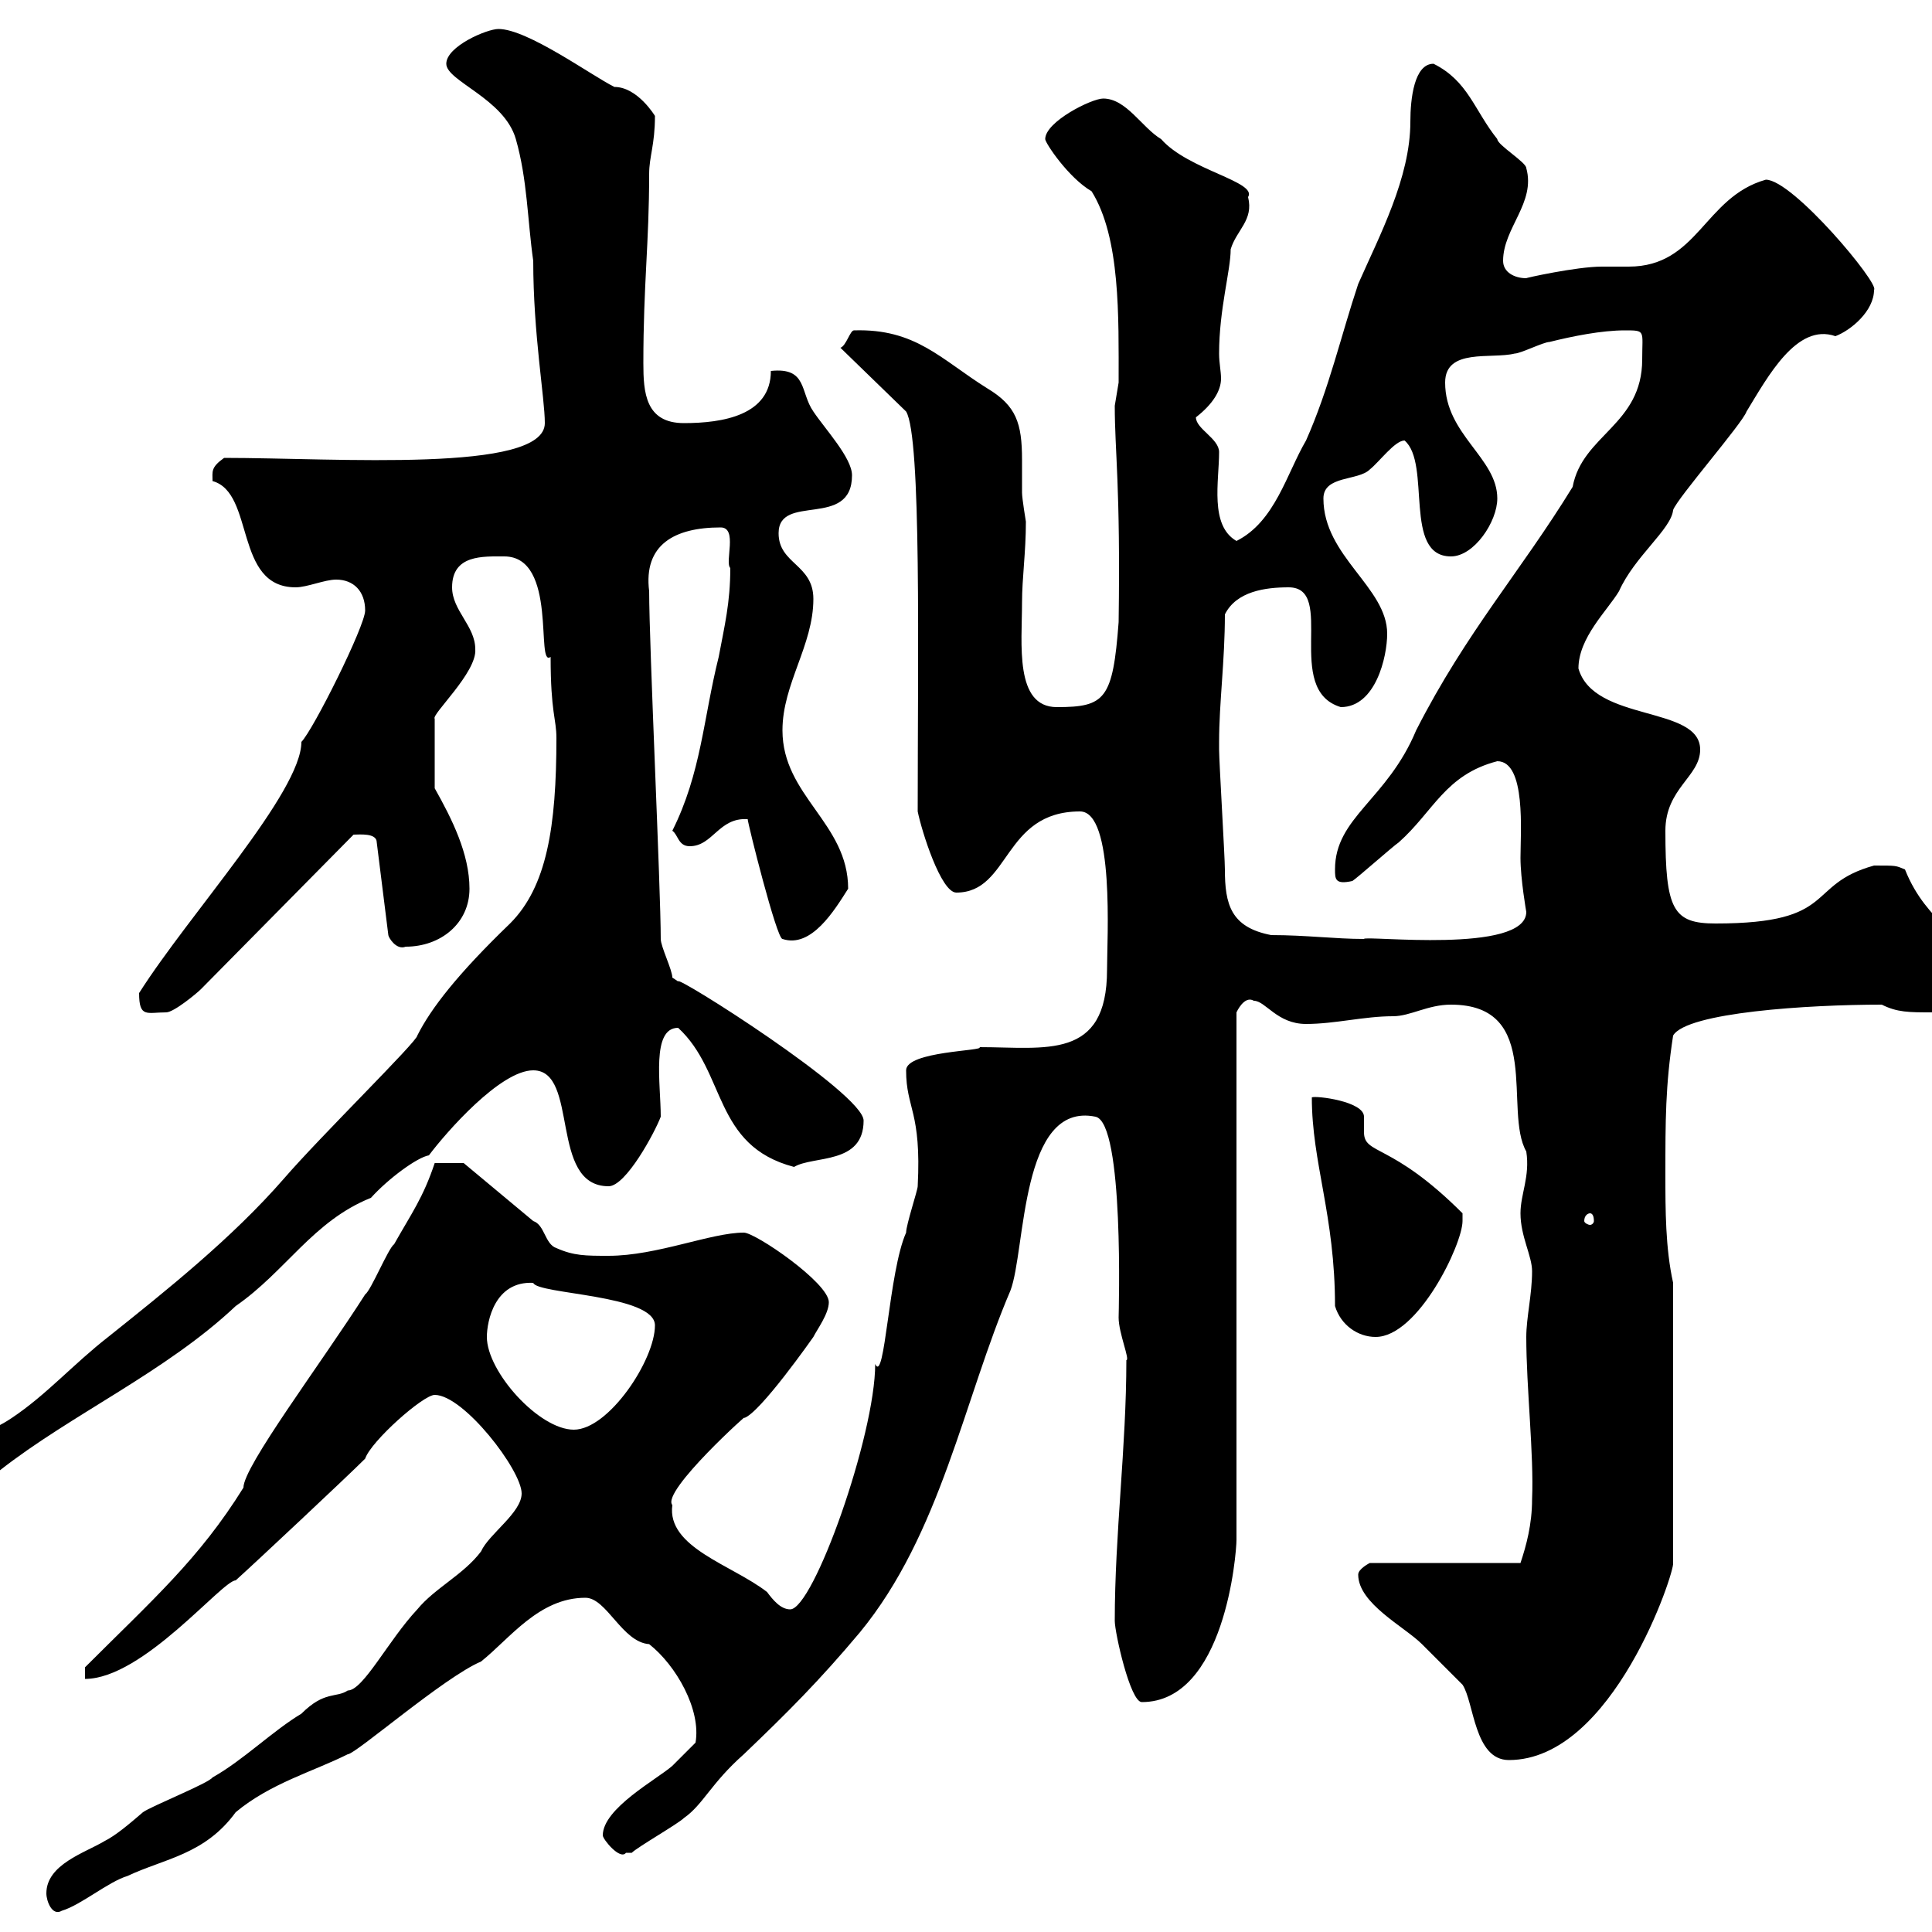 <svg xmlns="http://www.w3.org/2000/svg" xmlns:xlink="http://www.w3.org/1999/xlink" width="300" height="300"><path d="M7.20 294C7.20 295.20 8.10 297.60 9.60 296.70C12.60 295.80 16.80 292.20 19.80 291.30C25.50 288.60 31.80 288 36.60 281.40C42 276.90 48.60 275.10 54 272.40C55.20 272.40 69 260.40 74.70 258C79.20 254.40 83.70 248.10 90.90 248.10C94.20 248.10 96.60 255 100.80 255.30C105 258.60 108.90 265.50 108 270.60C108 270.60 105.30 273.30 104.40 274.20C102 276.30 93.60 280.80 93.60 285C93.60 285.60 96.30 288.90 97.20 287.70C97.20 287.70 98.10 287.70 98.10 287.70C99 286.80 105.30 283.20 106.20 282.30C109.20 280.20 110.40 276.90 115.50 272.40C122.40 265.80 127.20 261 133.50 253.50C146.10 238.20 149.70 217.20 156.90 200.40C159.30 194.10 158.40 171 170.10 173.40C174.60 174.30 173.70 204 173.70 204.60C173.70 207 175.50 211.20 174.90 211.20C174.90 224.70 173.10 238.20 173.10 251.70C173.10 253.50 175.50 264.30 177.30 264.30C190.20 264.30 192 241.20 192 239.10L192 157.20C192 157.20 193.20 154.50 194.70 155.40C196.50 155.40 198.30 159 202.80 159C207.30 159 211.80 157.80 216.30 157.80C219 157.80 221.70 156 225.30 156C239.70 156 233.40 172.50 237 178.80C237.60 182.70 236.10 185.40 236.10 188.40C236.10 192 237.90 195 237.90 197.40C237.90 201 237 204.60 237 207.60C237 215.40 238.20 225.90 237.90 232.80C237.90 236.70 237 240 236.10 242.70L212.70 242.70C212.70 242.70 210.90 243.60 210.90 244.50C210.90 249 218.10 252.60 220.80 255.30C222.60 257.10 227.10 261.60 227.10 261.60C228.90 264.30 228.90 273.30 234.30 273.30C250.50 273.30 260.10 243.90 259.80 242.70L259.80 199.20C258.60 193.80 258.60 187.80 258.60 182.40C258.60 174 258.60 168.60 259.80 160.80C261.90 157.20 280.80 156 292.20 156C294.60 157.20 296.40 157.20 300 157.20C303.60 157.20 305.40 156 305.40 152.40C305.40 144 299.40 144 295.80 135C294.30 134.40 294.60 134.40 291 134.40C280.20 137.40 285.60 143.40 266.40 143.40C259.80 143.40 258.60 141.30 258.60 129C258.60 122.40 264 120.60 264 116.40C264 109.50 247.50 112.20 245.10 103.80C245.10 99 249.60 94.80 251.40 91.80C253.80 86.40 259.50 82.20 259.80 79.20C260.40 77.40 270.60 65.70 271.20 63.90C274.50 58.50 279 50.10 285 52.20C287.40 51.30 291 48.30 291 45C291.90 44.10 278.40 27.90 274.20 27.90C264.60 30.60 263.70 41.40 252.90 41.40C251.40 41.40 250.20 41.40 248.70 41.40C244.80 41.40 236.70 43.20 237 43.20C235.20 43.20 233.40 42.30 233.40 40.50C233.40 35.40 238.50 31.50 237 26.10C237 25.20 232.50 22.50 232.50 21.60C228.90 17.10 228 12.60 222.60 9.90C219.60 9.90 219 15.30 219 18.90C219 27.60 214.20 36.60 210.90 44.10C208.20 52.20 206.40 60.30 202.80 68.40C199.80 73.50 198 81 192 84C187.80 81.60 189.30 74.70 189.30 70.20C189.30 68.10 185.70 66.60 185.70 64.80C188.40 62.70 189.60 60.60 189.60 58.80C189.60 57.60 189.30 56.40 189.30 54.90C189.30 48 191.10 42 191.10 38.70C192 35.70 194.70 34.20 193.80 30.60C195.30 28.20 184.50 26.40 180.30 21.60C177.30 19.80 174.90 15.30 171.30 15.30C169.50 15.30 162.30 18.90 162.30 21.60C162.30 22.20 165.90 27.60 169.50 29.70C174 36.90 173.70 49.20 173.70 59.40C173.70 59.40 173.10 63 173.10 63C173.10 70.20 174 75.30 173.70 96.60C172.80 108.60 171.60 109.80 164.10 109.80C157.50 109.80 158.70 99.90 158.70 93.60C158.70 89.70 159.30 85.80 159.30 81C159.30 81 158.70 77.40 158.70 76.50C158.70 75 158.70 73.50 158.70 71.40C158.70 65.70 157.80 63 153.30 60.30C146.10 55.80 142.20 51 132.60 51.30C132 51.30 131.40 53.70 130.50 54L140.70 63.90C143.10 67.80 142.50 102 142.50 126C143.10 129 146.10 138.60 148.50 138.60C156.90 138.60 155.70 126 167.70 126C173.10 126 171.90 145.80 171.90 150.60C171.90 164.70 162.30 162.60 152.10 162.60C153 163.20 140.70 163.20 140.70 166.20C140.70 172.20 143.10 172.50 142.50 184.20C142.50 184.80 140.70 190.20 140.70 191.40C138 197.40 137.40 215.10 135.90 211.80C135.90 222.90 126.30 249.90 122.70 249.90C121.20 249.90 120 248.40 119.10 247.20C113.70 243 103.50 240.30 104.40 233.70C102.60 231.60 117 218.70 115.50 220.20C117.90 219.60 126.30 207.60 126.30 207.60C126.90 206.40 128.70 204 128.70 202.20C128.70 199.20 117.30 191.40 115.50 191.40C110.40 191.40 102 195 94.50 195C90.90 195 89.10 195 86.40 193.80C84.60 193.20 84.60 190.20 82.80 189.60C79.20 186.60 72 180.60 72 180.60L67.50 180.60C65.70 186 63.90 188.40 61.20 193.20C60.30 193.80 57.60 200.40 56.70 201C49.80 211.80 37.80 227.70 37.80 231C30.90 242.10 23.70 248.40 13.20 258.90L13.20 260.70C22.20 260.70 34.50 245.40 36.60 245.40C39.60 242.70 54 229.20 56.70 226.50C57.60 223.80 65.70 216.60 67.50 216.60C72 216.60 81 228.30 81 231.90C81 234.90 75.90 238.20 74.70 240.90C72 244.50 67.50 246.60 64.80 249.90C60.30 254.70 56.40 262.50 54 262.50C52.20 263.70 50.40 262.50 46.80 266.10C42.30 268.80 37.80 273.30 33 276C32.40 276.90 23.40 280.50 22.20 281.40C20.10 283.20 18 285 16.20 285.90C13.20 287.70 7.20 289.50 7.20 294ZM-5.40 225.60C-5.40 228-6 228.30 0 228.30C11.10 219.60 25.80 213 36.60 202.80C44.40 197.40 48.60 189.60 57.60 186C60.30 183 64.80 179.70 66.60 179.40C69.30 175.80 77.70 166.20 82.80 166.20C90 166.20 85.20 184.20 94.50 184.20C97.20 184.20 101.70 175.80 102.60 173.40C102.60 168.30 101.10 159.60 105.30 159.60C112.80 166.50 110.70 177.90 123.30 181.20C126.30 179.40 134.10 180.90 134.10 174C134.10 169.80 104.70 151.20 105.30 152.40C105.30 152.40 104.40 151.80 104.40 151.80C104.40 150.60 102.60 147 102.60 145.80C102.60 138 100.80 100.20 100.80 91.80C99.90 84.60 104.70 81.90 111.90 81.90C114.60 81.90 112.50 87.30 113.40 88.20C113.40 93.60 112.50 97.20 111.60 102C109.20 111.60 108.90 120 104.40 129C105.30 129.60 105.30 131.40 107.10 131.40C110.70 131.40 111.60 126.90 116.10 127.20C116.10 127.80 120.60 145.80 121.50 145.80C126 147.30 129.60 141.30 131.70 138C131.70 127.80 121.50 123.60 121.50 113.40C121.50 106.20 126.30 100.20 126.30 93C126.30 87.60 120.90 87.60 120.90 82.80C120.90 76.50 132.30 82.20 132.30 73.80C132.30 71.10 128.10 66.60 126.30 63.90C124.20 60.90 125.40 57 119.70 57.60C119.70 64.50 112.20 65.70 106.20 65.70C100.20 65.70 99.90 60.90 99.90 56.40C99.90 44.10 100.80 37.80 100.80 27C100.80 24.30 101.70 22.50 101.70 18C101.70 18 99 13.50 95.40 13.50C91.80 11.70 81.90 4.50 77.40 4.50C75.60 4.50 69.30 7.20 69.30 9.90C69.30 12.60 78.30 15.30 80.10 21.60C81.90 27.90 81.90 34.20 82.80 40.50C82.80 51.90 84.60 61.80 84.60 65.70C84.60 73.50 52.20 71.10 34.80 71.10C32.70 72.60 33 73.20 33 74.70C39.60 76.50 36.30 91.20 45.90 91.20C47.70 91.20 50.40 90 52.20 90C54.90 90 56.70 91.80 56.70 94.80C56.70 97.20 48.60 113.40 46.80 115.20C46.80 123 29.40 141.90 21.60 154.20C21.60 158.10 22.80 157.20 25.80 157.20C27 157.20 30.60 154.20 31.20 153.60L54.90 129.60C55.80 129.60 58.50 129.30 58.50 130.80L60.30 145.20C60.30 145.50 61.50 147.60 63 147C68.40 147 72.90 143.40 72.90 138C72.90 132.60 70.20 127.20 67.50 122.40L67.50 111.60C66.90 111 74.10 104.40 73.80 100.80C73.80 97.20 70.20 94.80 70.20 91.20C70.20 86.10 75 86.40 78.30 86.40C86.70 86.40 83.10 103.80 85.50 102C85.50 110.70 86.40 111.60 86.40 114.60C86.40 128.40 84.90 137.70 79.20 143.40C71.10 151.20 66.90 156.60 64.80 160.80C64.80 161.70 49.80 176.40 44.10 183C36 192.30 25.80 200.40 16.80 207.60C11.40 211.80 7.20 216.60 1.80 220.20C-1.80 222.60-3 222-5.40 225.60ZM75.60 207.60C75.60 205.20 76.80 198.90 82.80 199.20C83.40 201 101.70 201 101.70 205.80C101.70 211.20 94.50 222 89.10 222C83.70 222 75.60 213 75.60 207.60ZM207.30 202.80C208.20 205.80 210.90 207.60 213.60 207.60C220.20 207.60 227.10 193.20 227.10 189.60C227.10 189.60 227.10 188.40 227.10 188.40C216 177.30 211.80 179.40 211.80 175.80C211.80 174.60 211.80 174 211.80 173.40C211.80 171 204.30 170.10 203.70 170.40C203.70 180.60 207.30 188.70 207.30 202.80ZM246.90 188.40C247.20 188.40 247.50 188.70 247.50 189.60C247.50 189.90 247.20 190.20 246.90 190.20C246.60 190.20 246 189.90 246 189.60C246 188.70 246.60 188.40 246.90 188.40ZM189.30 115.20C189.30 109.20 190.20 102.60 190.20 95.40C192 91.80 196.50 91.20 200.10 91.20C207.60 91.20 199.20 107.10 208.20 109.80C213.60 109.80 215.40 102 215.40 98.40C215.40 91.20 205.50 86.40 205.50 77.40C205.50 73.80 210.90 74.70 212.70 72.90C214.20 71.70 216.60 68.40 218.10 68.40C222.30 72 217.80 86.40 225.30 86.40C228.90 86.40 232.50 81 232.50 77.40C232.50 71.10 224.40 67.50 224.40 59.40C224.40 54 231.60 55.80 235.20 54.90C236.10 54.90 239.70 53.10 240.60 53.10C244.20 52.20 248.70 51.30 252.30 51.30C255.60 51.30 255 51.30 255 55.80C255 66 245.70 67.50 244.20 75.60C236.10 88.80 227.70 98.10 219.90 113.40C215.40 124.20 207.30 126.90 207.30 135C207.30 136.50 207.30 137.40 210 136.80C210.90 136.20 216.30 131.40 217.20 130.80C222.60 126 224.40 120.30 232.50 118.20C237 118.20 236.10 129.30 236.10 133.20C236.10 136.50 237 141.60 237 141.60C237 148.20 211.80 145.20 211.80 145.80C207.30 145.80 202.80 145.20 197.40 145.20C191.10 144 190.20 140.40 190.20 135C190.20 133.20 189.30 118.20 189.30 116.40C189.30 116.40 189.30 116.40 189.30 115.20Z"/></svg>